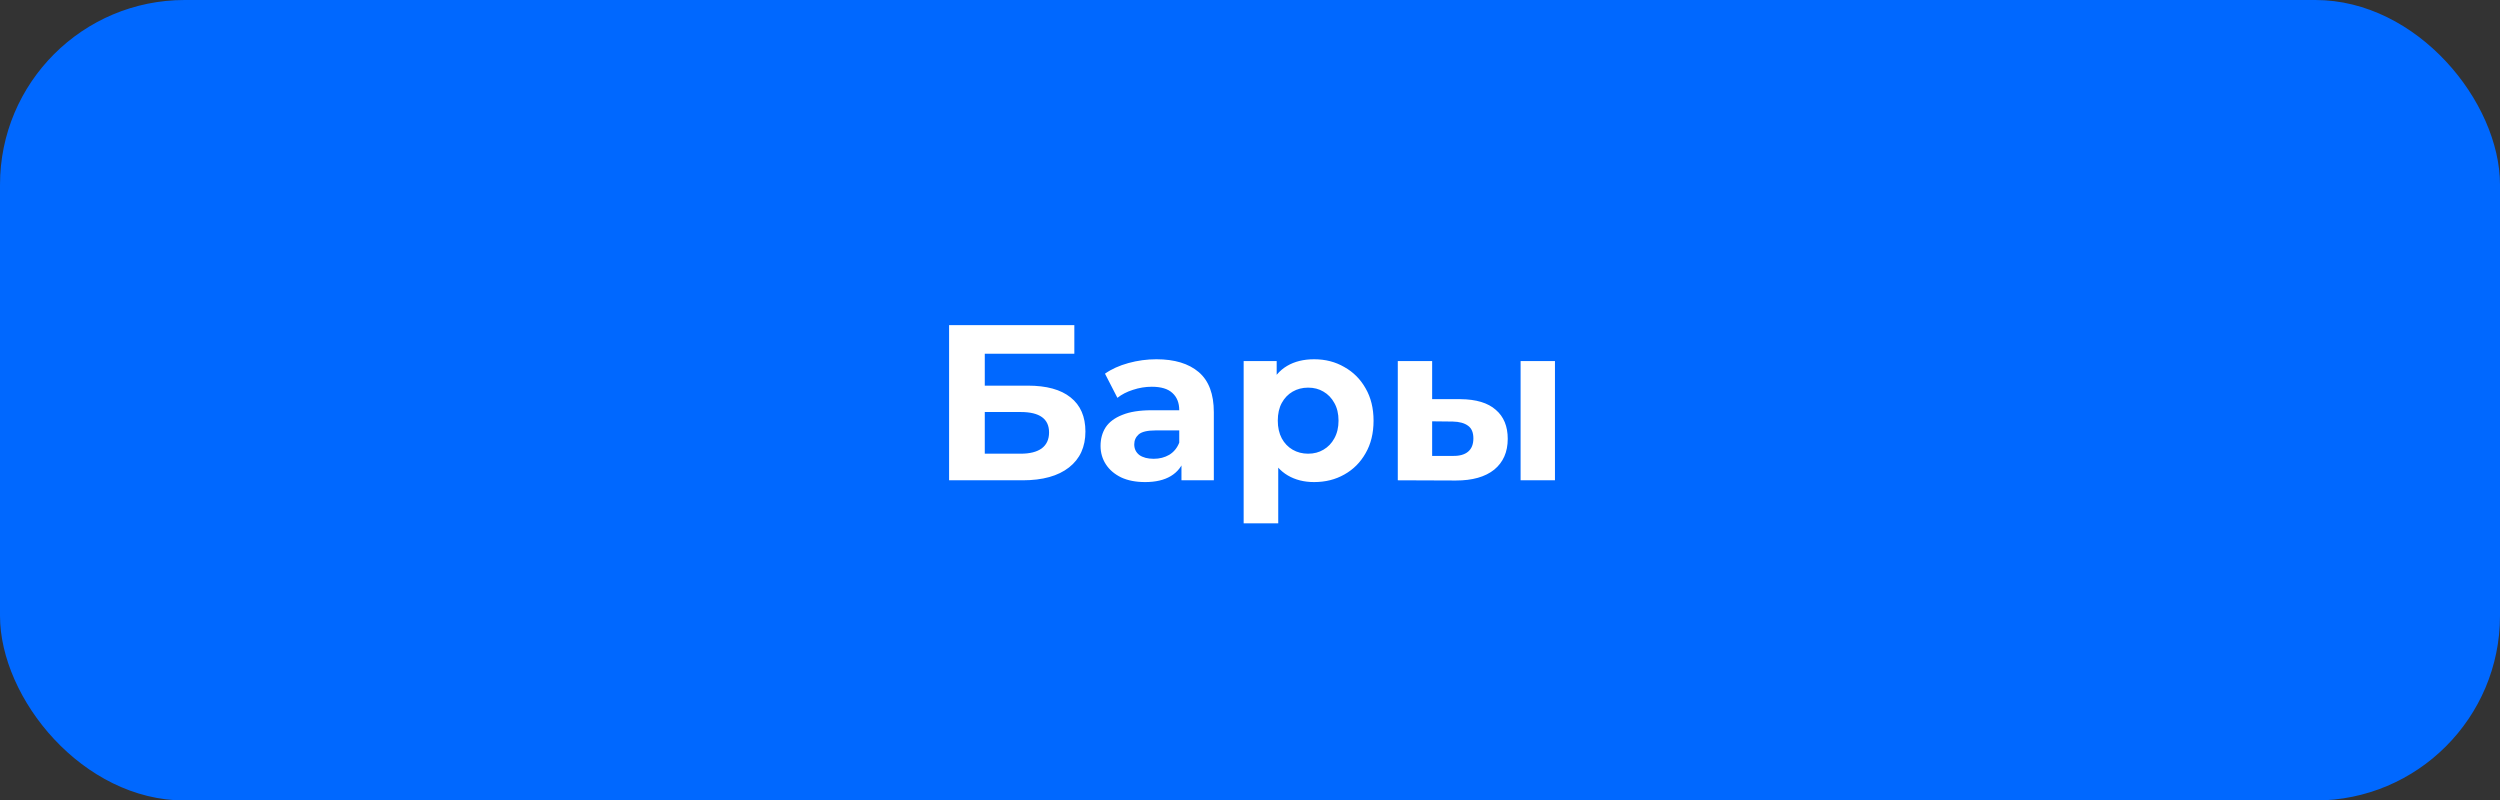<?xml version="1.0" encoding="UTF-8"?> <svg xmlns="http://www.w3.org/2000/svg" width="406" height="130" viewBox="0 0 406 130" fill="none"><rect x="0" y="0" width="406" height="130" fill="#333333" stroke="none"/><rect width="406" height="130" rx="30" fill="#0068FF"></rect><path d="M154.132 78V52.8H174.472V57.444H159.928V62.628H166.912C169.96 62.628 172.276 63.264 173.86 64.536C175.468 65.808 176.272 67.656 176.272 70.08C176.272 72.576 175.384 74.52 173.608 75.912C171.832 77.304 169.324 78 166.084 78H154.132ZM159.928 73.68H165.76C167.248 73.68 168.388 73.392 169.18 72.816C169.972 72.216 170.368 71.352 170.368 70.224C170.368 68.016 168.832 66.912 165.76 66.912H159.928V73.68ZM191.87 78V74.22L191.51 73.392V66.624C191.51 65.424 191.138 64.488 190.394 63.816C189.674 63.144 188.558 62.808 187.046 62.808C186.014 62.808 184.994 62.976 183.986 63.312C183.002 63.624 182.162 64.056 181.466 64.608L179.45 60.684C180.506 59.94 181.778 59.364 183.266 58.956C184.754 58.548 186.266 58.344 187.802 58.344C190.754 58.344 193.046 59.04 194.678 60.432C196.31 61.824 197.126 63.996 197.126 66.948V78H191.87ZM185.966 78.288C184.454 78.288 183.158 78.036 182.078 77.532C180.998 77.004 180.17 76.296 179.594 75.408C179.018 74.52 178.73 73.524 178.73 72.42C178.73 71.268 179.006 70.26 179.558 69.396C180.134 68.532 181.034 67.86 182.258 67.38C183.482 66.876 185.078 66.624 187.046 66.624H192.194V69.9H187.658C186.338 69.9 185.426 70.116 184.922 70.548C184.442 70.98 184.202 71.52 184.202 72.168C184.202 72.888 184.478 73.464 185.03 73.896C185.606 74.304 186.386 74.508 187.37 74.508C188.306 74.508 189.146 74.292 189.89 73.86C190.634 73.404 191.174 72.744 191.51 71.88L192.374 74.472C191.966 75.72 191.222 76.668 190.142 77.316C189.062 77.964 187.67 78.288 185.966 78.288ZM213.417 78.288C211.785 78.288 210.357 77.928 209.133 77.208C207.909 76.488 206.949 75.396 206.253 73.932C205.581 72.444 205.245 70.572 205.245 68.316C205.245 66.036 205.569 64.164 206.217 62.7C206.865 61.236 207.801 60.144 209.025 59.424C210.249 58.704 211.713 58.344 213.417 58.344C215.241 58.344 216.873 58.764 218.313 59.604C219.777 60.42 220.929 61.572 221.769 63.06C222.633 64.548 223.065 66.3 223.065 68.316C223.065 70.356 222.633 72.12 221.769 73.608C220.929 75.096 219.777 76.248 218.313 77.064C216.873 77.88 215.241 78.288 213.417 78.288ZM201.969 84.984V58.632H207.333V62.592L207.225 68.352L207.585 74.076V84.984H201.969ZM212.445 73.68C213.381 73.68 214.209 73.464 214.929 73.032C215.673 72.6 216.261 71.988 216.693 71.196C217.149 70.38 217.377 69.42 217.377 68.316C217.377 67.188 217.149 66.228 216.693 65.436C216.261 64.644 215.673 64.032 214.929 63.6C214.209 63.168 213.381 62.952 212.445 62.952C211.509 62.952 210.669 63.168 209.925 63.6C209.181 64.032 208.593 64.644 208.161 65.436C207.729 66.228 207.513 67.188 207.513 68.316C207.513 69.42 207.729 70.38 208.161 71.196C208.593 71.988 209.181 72.6 209.925 73.032C210.669 73.464 211.509 73.68 212.445 73.68ZM246.945 78V58.632H252.525V78H246.945ZM237.189 64.824C239.733 64.848 241.641 65.424 242.913 66.552C244.209 67.656 244.857 69.228 244.857 71.268C244.857 73.404 244.125 75.072 242.661 76.272C241.197 77.448 239.121 78.036 236.433 78.036L227.001 78V58.632H232.581V64.824H237.189ZM235.929 74.04C237.009 74.064 237.837 73.836 238.413 73.356C238.989 72.876 239.277 72.156 239.277 71.196C239.277 70.236 238.989 69.552 238.413 69.144C237.837 68.712 237.009 68.484 235.929 68.46L232.581 68.424V74.04H235.929Z" fill="white"></path></svg> 